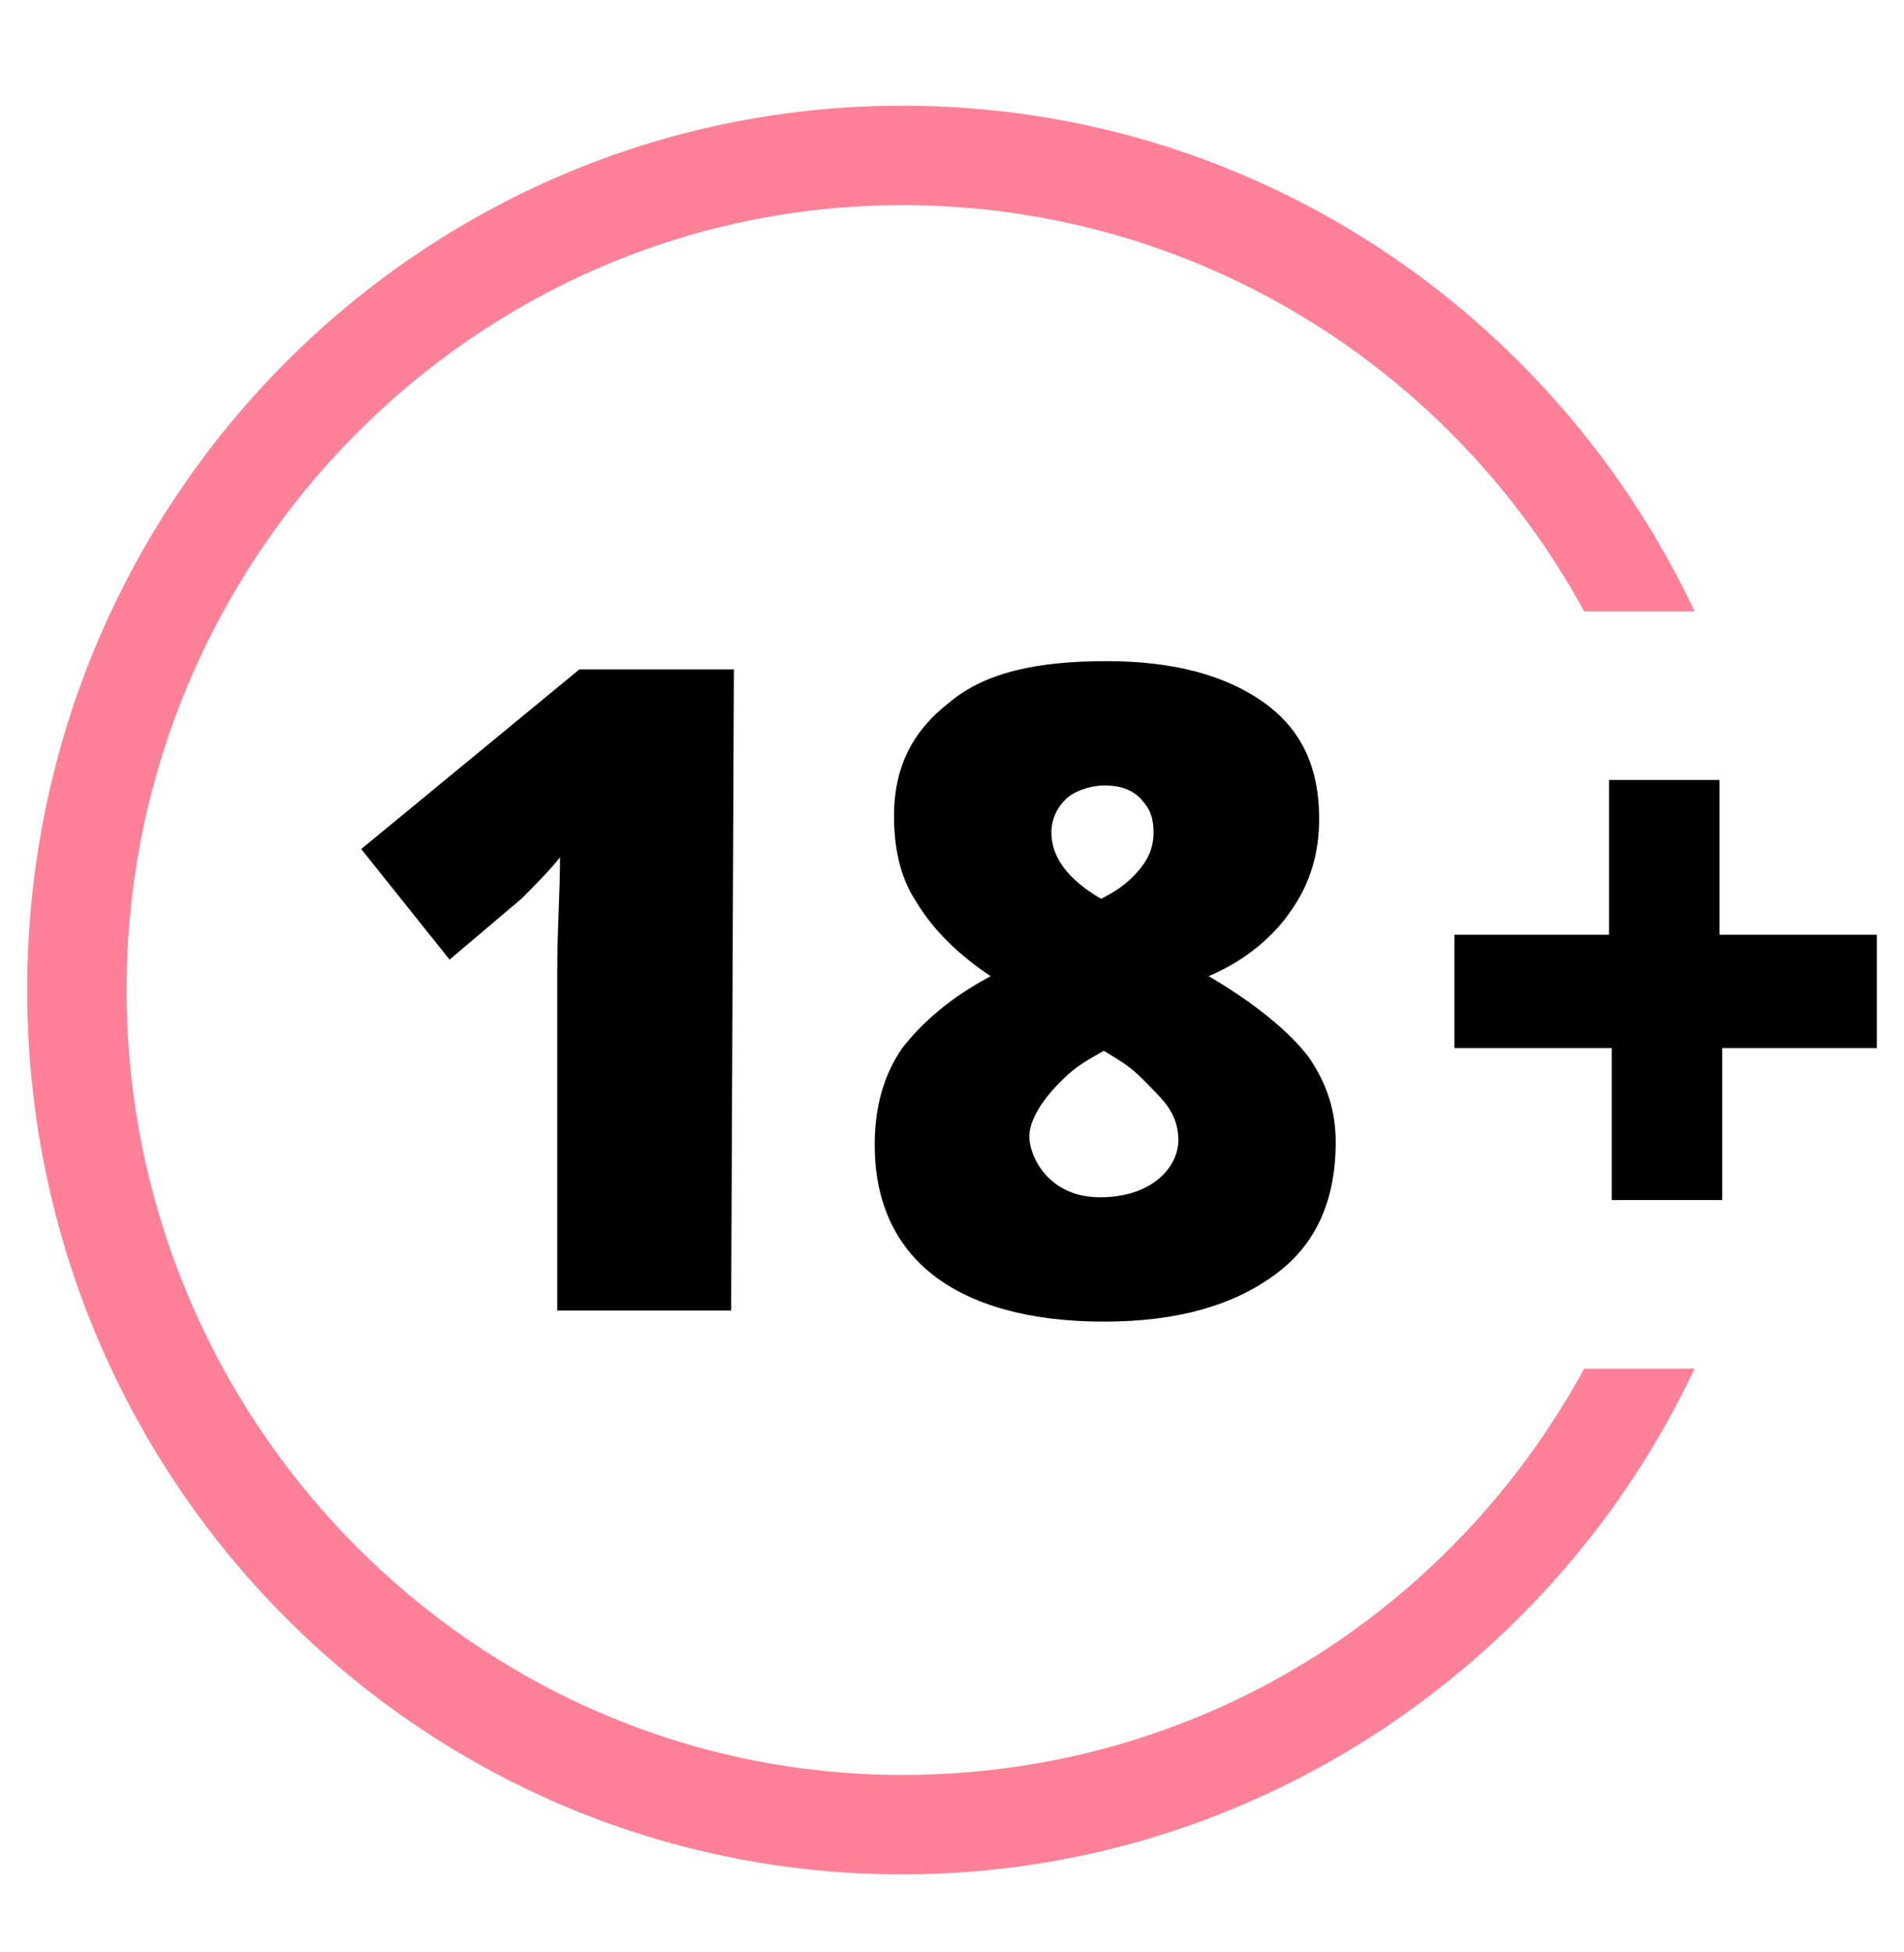 <svg width="40" height="41" viewBox="0 0 40 41" fill="none" xmlns="http://www.w3.org/2000/svg">
<path d="M15.36 27.522H11.707V20.384C11.707 19.514 11.765 18.759 11.765 18.005C11.533 18.295 11.243 18.585 10.953 18.875L9.445 20.152L7.589 17.83L12.171 14.058H15.418L15.36 27.522Z" fill="black"/>
<path d="M23.248 13.884C24.64 13.884 25.742 14.174 26.554 14.754C27.366 15.335 27.713 16.147 27.713 17.192C27.713 17.888 27.54 18.527 27.134 19.107C26.786 19.629 26.206 20.152 25.394 20.5C26.38 21.08 27.076 21.661 27.482 22.183C27.887 22.763 28.061 23.344 28.061 23.982C28.061 25.201 27.655 26.129 26.786 26.768C25.916 27.406 24.756 27.754 23.19 27.754C21.624 27.754 20.406 27.406 19.594 26.768C18.782 26.129 18.376 25.201 18.376 24.04C18.376 23.286 18.55 22.589 18.956 22.009C19.362 21.486 19.942 20.964 20.812 20.5C20.116 20.036 19.594 19.513 19.246 18.933C18.898 18.411 18.782 17.772 18.782 17.134C18.782 16.089 19.188 15.335 19.942 14.754C20.696 14.116 21.798 13.884 23.248 13.884ZM21.624 23.866C21.624 24.272 22.015 25.153 23.132 25.143C24.249 25.133 24.767 24.47 24.756 23.924C24.744 23.378 24.441 23.108 24.124 22.782C23.808 22.455 23.693 22.369 23.19 22.067C22.668 22.357 22.519 22.467 22.215 22.782C21.911 23.096 21.624 23.518 21.624 23.866ZM23.19 16.495C22.888 16.5 22.563 16.616 22.391 16.782C22.218 16.948 22.088 17.192 22.088 17.482C22.088 18.004 22.436 18.469 23.132 18.875C23.596 18.643 23.828 18.411 24.002 18.178C24.176 17.946 24.234 17.714 24.234 17.482C24.234 17.192 24.171 17.001 23.977 16.786C23.783 16.57 23.491 16.49 23.19 16.495Z" fill="black"/>
<path d="M33.803 22.009H30.555V19.629H33.803V16.379H36.123V19.629H39.429V22.009H36.181V25.201H33.861V22.009H33.803Z" fill="black"/>
<g opacity="0.7">
<path opacity="0.7" d="M33.281 28.741C30.497 33.848 25.162 37.273 18.956 37.273C9.967 37.273 2.659 29.844 2.659 20.79C2.659 11.737 9.967 4.308 18.956 4.308C25.104 4.308 30.497 7.732 33.281 12.839H35.601C32.643 6.571 26.322 2.219 18.956 2.219C8.807 2.219 0.571 10.518 0.571 20.79C0.571 31.062 8.807 39.362 18.956 39.362C26.264 39.362 32.643 35.009 35.601 28.741H33.281Z" fill="#FF002E"/>
</g>
</svg>
